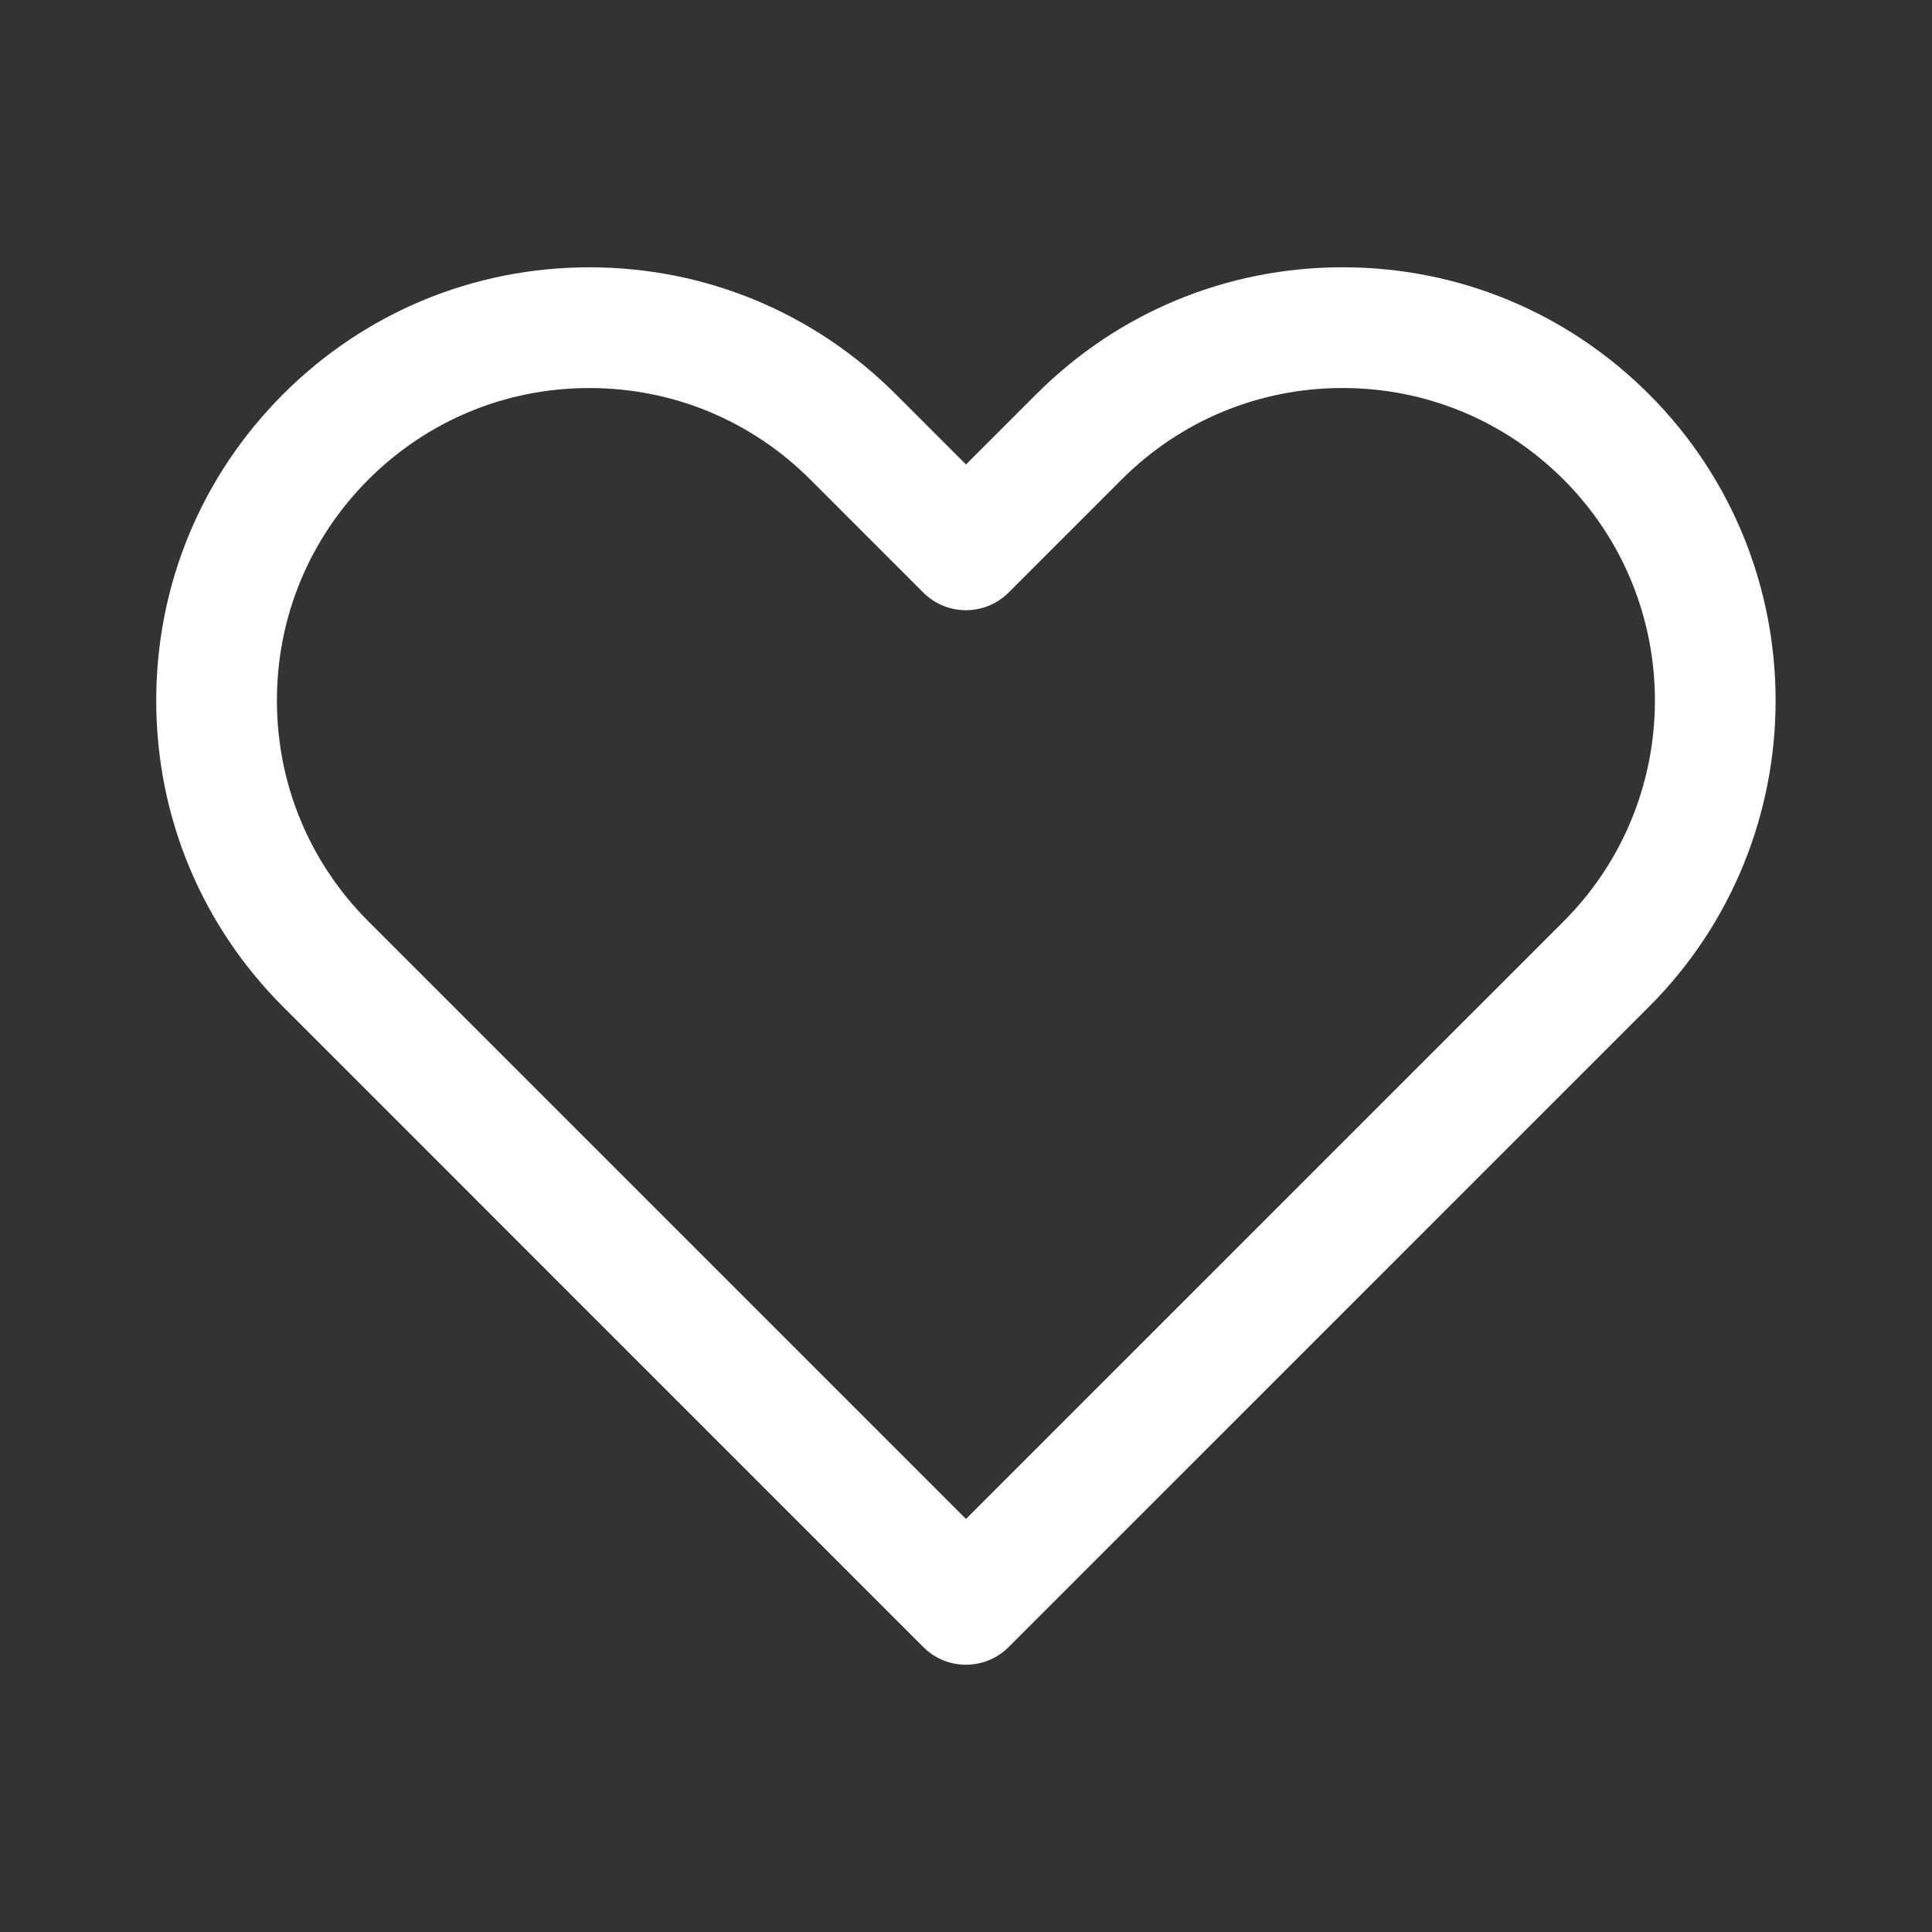 <svg height='100px' width='100px'  fill="#FFFFFF" xmlns:x="http://ns.adobe.com/Extensibility/1.0/" xmlns:i="http://ns.adobe.com/AdobeIllustrator/10.0/" xmlns:graph="http://ns.adobe.com/Graphs/1.0/" xmlns="http://www.w3.org/2000/svg" xmlns:xlink="http://www.w3.org/1999/xlink" version="1.1" x="0px" y="0px" viewBox="0 0 64 64" enable-background="new 0 0 64 64" xml:space="preserve"><rect x="0" y="0" width="64" height="64" fill="#333333" stroke="none"/><g><path d="M54.623,13.057c-2.711-2.71-6.314-4.203-10.147-4.203s-7.438,1.493-10.147,4.203l-2.329,2.329l-2.328-2.328   c-2.71-2.71-6.314-4.203-10.147-4.203s-7.437,1.493-10.146,4.203c-2.71,2.71-4.204,6.314-4.204,10.147   c0,3.833,1.493,7.437,4.204,10.147L30.585,54.56c0.391,0.391,0.902,0.586,1.414,0.586s1.023-0.195,1.414-0.586l21.21-21.208   C60.218,27.756,60.218,18.653,54.623,13.057z M51.795,30.523L31.999,50.317L12.205,30.523c-1.955-1.955-3.032-4.554-3.032-7.319   s1.077-5.364,3.032-7.319c1.955-1.955,4.554-3.031,7.318-3.031s5.364,1.077,7.319,3.031l3.742,3.743   c0.781,0.781,2.047,0.781,2.829,0l3.743-3.743c1.955-1.955,4.555-3.032,7.319-3.032s5.364,1.077,7.319,3.032   C55.83,19.921,55.83,26.488,51.795,30.523z"></path></g></svg>